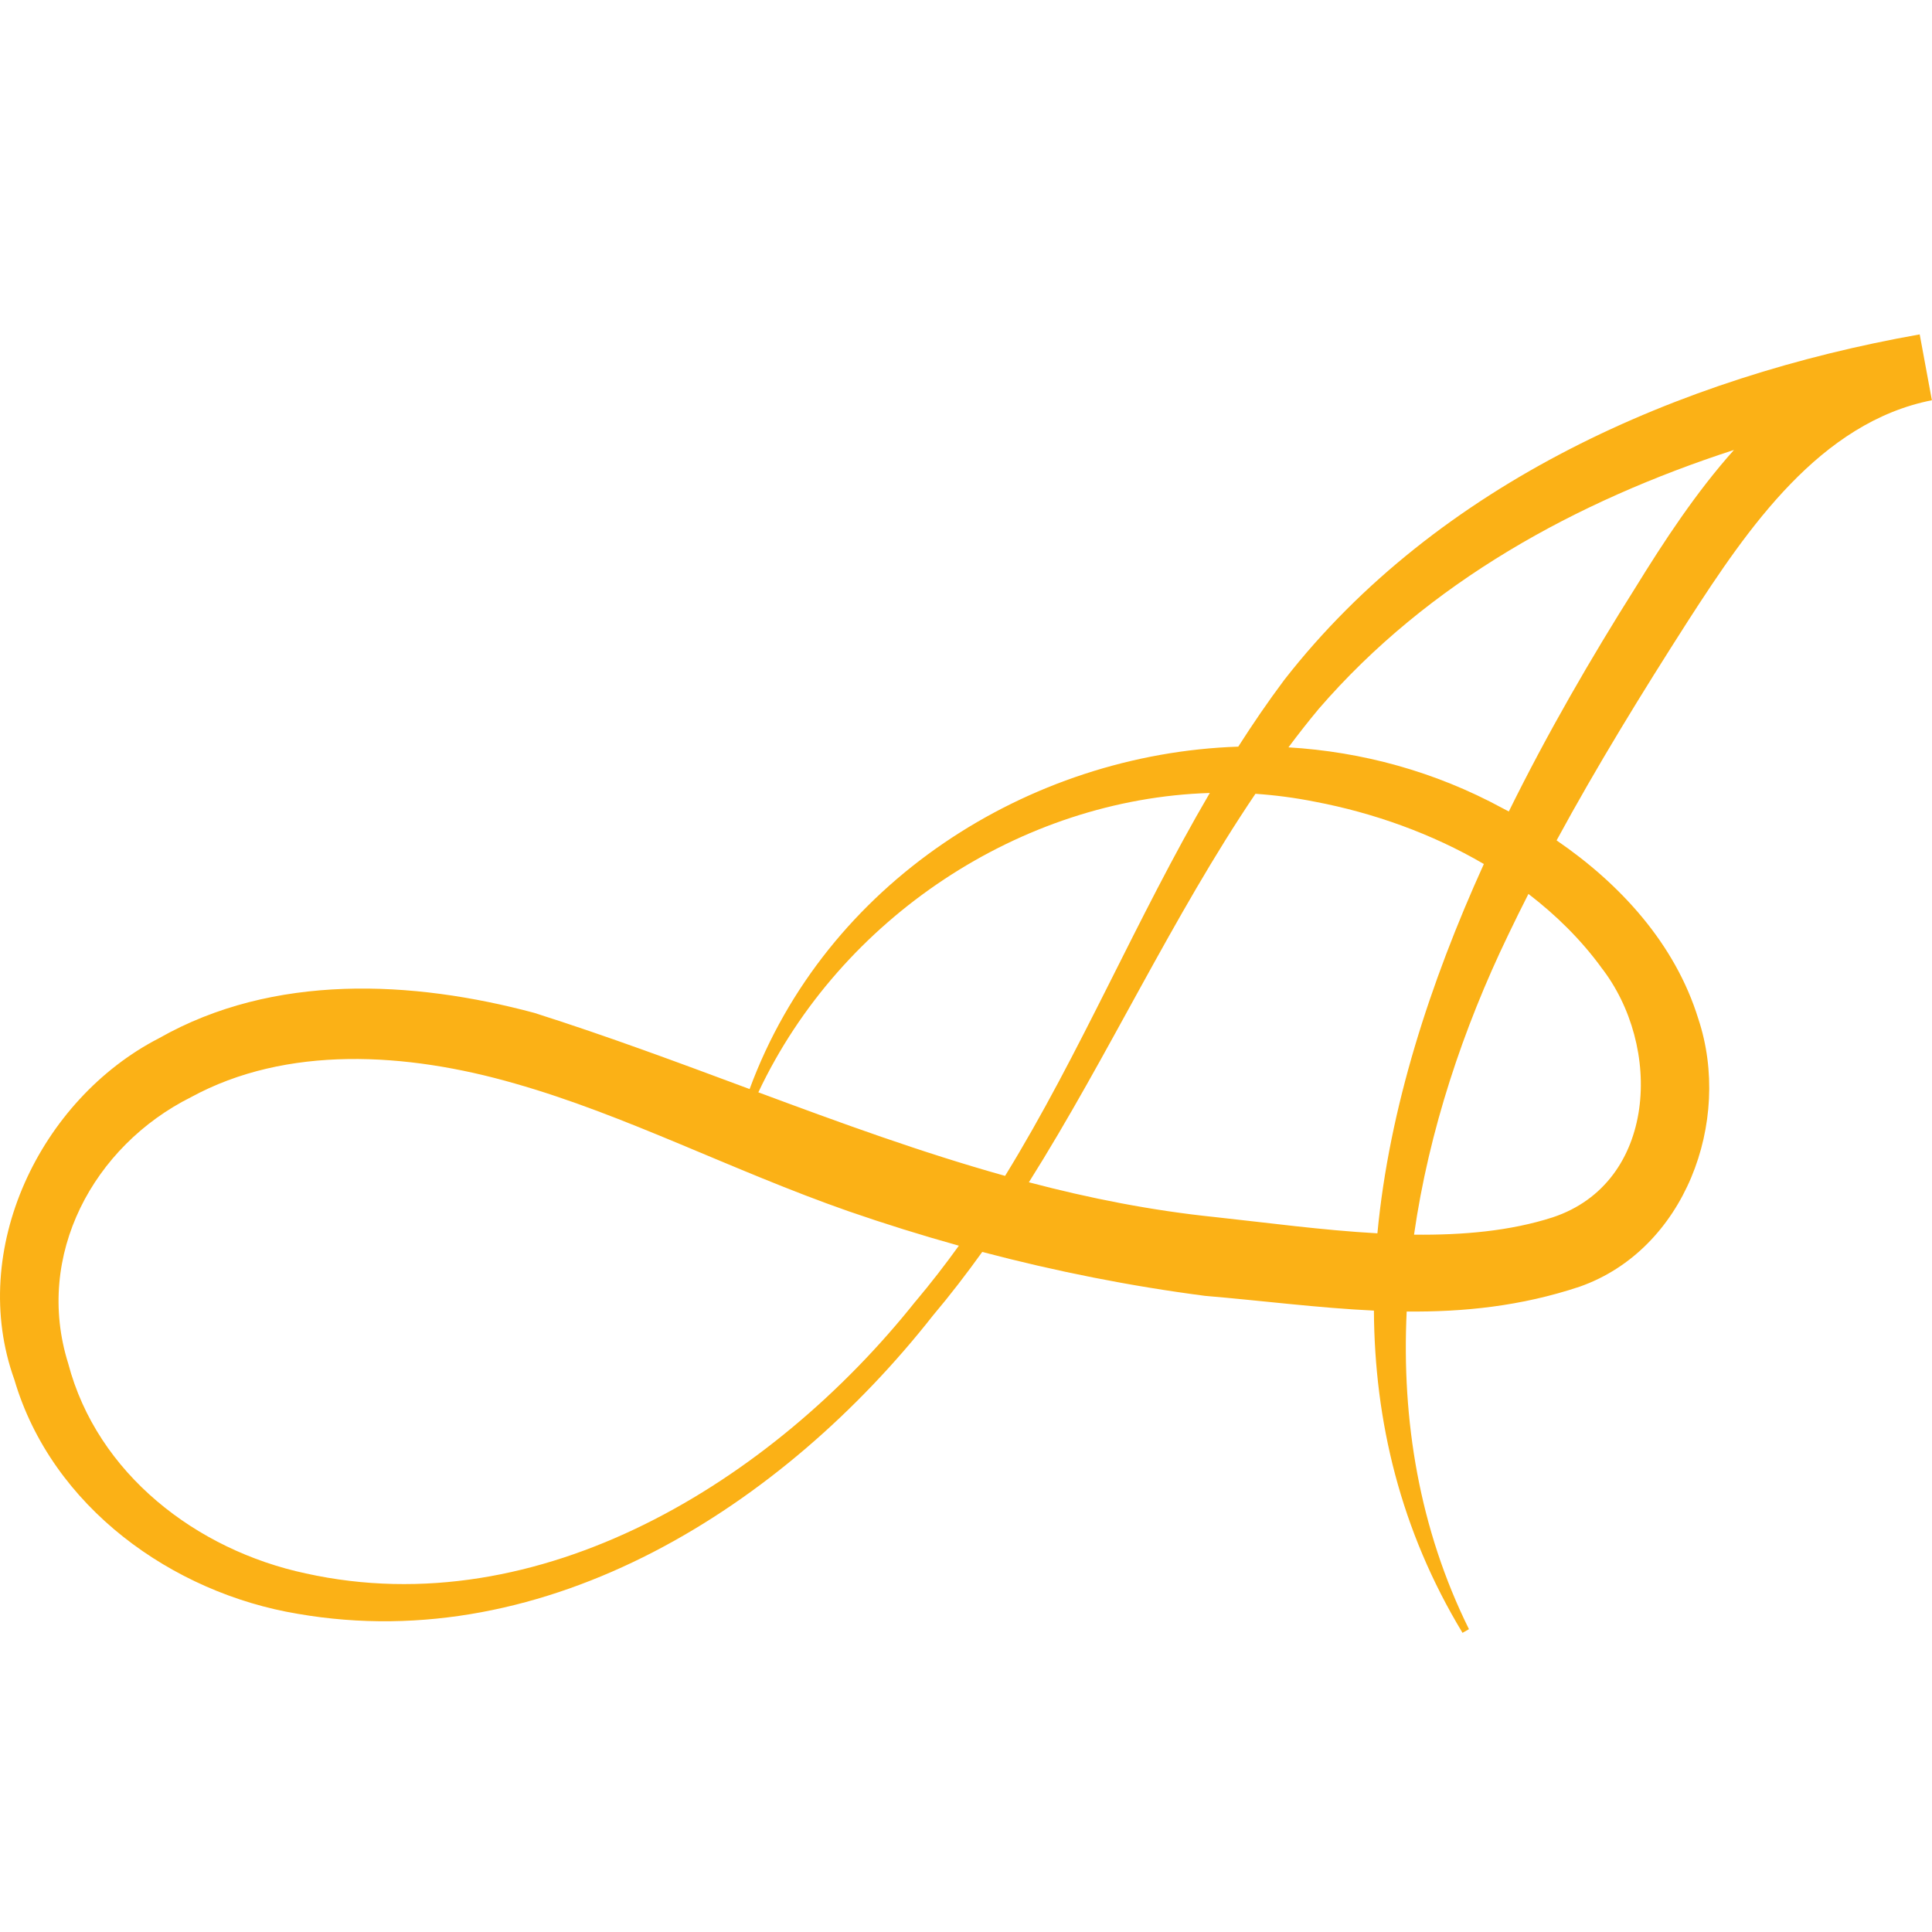 <svg width="52" height="52" viewBox="0 0 52 52" fill="none" xmlns="http://www.w3.org/2000/svg">
<path d="M51.997 10.774L51.669 9C51.666 9 51.663 9 51.659 9.002C45.214 10.145 38.703 12.994 34.565 18.301C34.127 18.886 33.718 19.486 33.328 20.096C27.68 20.286 22.226 23.756 20.176 29.312C18.28 28.607 16.366 27.892 14.378 27.261C11.102 26.384 7.366 26.191 4.281 27.943C1.078 29.59 -0.871 33.643 0.386 37.132C1.394 40.561 4.642 42.876 8.014 43.436C14.746 44.603 21.1 40.512 25.108 35.41C25.575 34.857 26.016 34.282 26.437 33.696C28.408 34.216 30.411 34.615 32.433 34.878C33.974 35.008 35.477 35.204 36.979 35.275C36.996 38.248 37.692 41.183 39.364 43.948L39.537 43.849C38.199 41.145 37.722 38.222 37.861 35.3C39.395 35.314 40.935 35.158 42.517 34.631C45.35 33.636 46.628 30.185 45.711 27.424C45.085 25.393 43.6 23.786 41.896 22.619C42.986 20.612 44.189 18.654 45.432 16.714C47.051 14.203 48.99 11.366 52 10.772L51.997 10.774ZM32.562 21.343C30.584 24.72 29.089 28.338 27.052 31.649C24.803 31.02 22.619 30.221 20.411 29.4C22.629 24.698 27.482 21.498 32.562 21.343ZM24.64 35.028C20.777 39.88 14.526 43.74 8.23 42.349C5.289 41.721 2.615 39.668 1.835 36.696C0.922 33.785 2.514 30.845 5.14 29.531C7.712 28.129 10.931 28.318 13.862 29.164C16.836 30.008 19.706 31.506 22.835 32.6C23.817 32.94 24.808 33.249 25.808 33.528C25.439 34.041 25.051 34.541 24.64 35.03V35.028ZM27.692 31.822C29.841 28.408 31.552 24.677 33.79 21.365C34.328 21.402 34.868 21.473 35.405 21.581C36.96 21.877 38.537 22.435 39.938 23.255C38.489 26.45 37.392 29.826 37.073 33.195C35.585 33.112 34.083 32.906 32.713 32.759C30.982 32.581 29.319 32.25 27.695 31.822H27.692ZM43.085 26.023C44.763 28.157 44.593 31.834 41.794 32.764C40.648 33.134 39.369 33.246 38.059 33.231C38.46 30.434 39.378 27.682 40.591 25.168C40.769 24.796 40.951 24.427 41.138 24.06C41.877 24.627 42.54 25.279 43.087 26.023H43.085ZM40.608 21.84C40.55 21.809 40.493 21.779 40.436 21.75C38.614 20.761 36.65 20.233 34.679 20.115C34.942 19.762 35.214 19.415 35.496 19.077C38.447 15.663 42.426 13.49 46.67 12.11C45.649 13.253 44.79 14.563 44.015 15.82C42.834 17.692 41.656 19.719 40.609 21.843L40.608 21.84Z" fill="#FBB116"/>
</svg>
